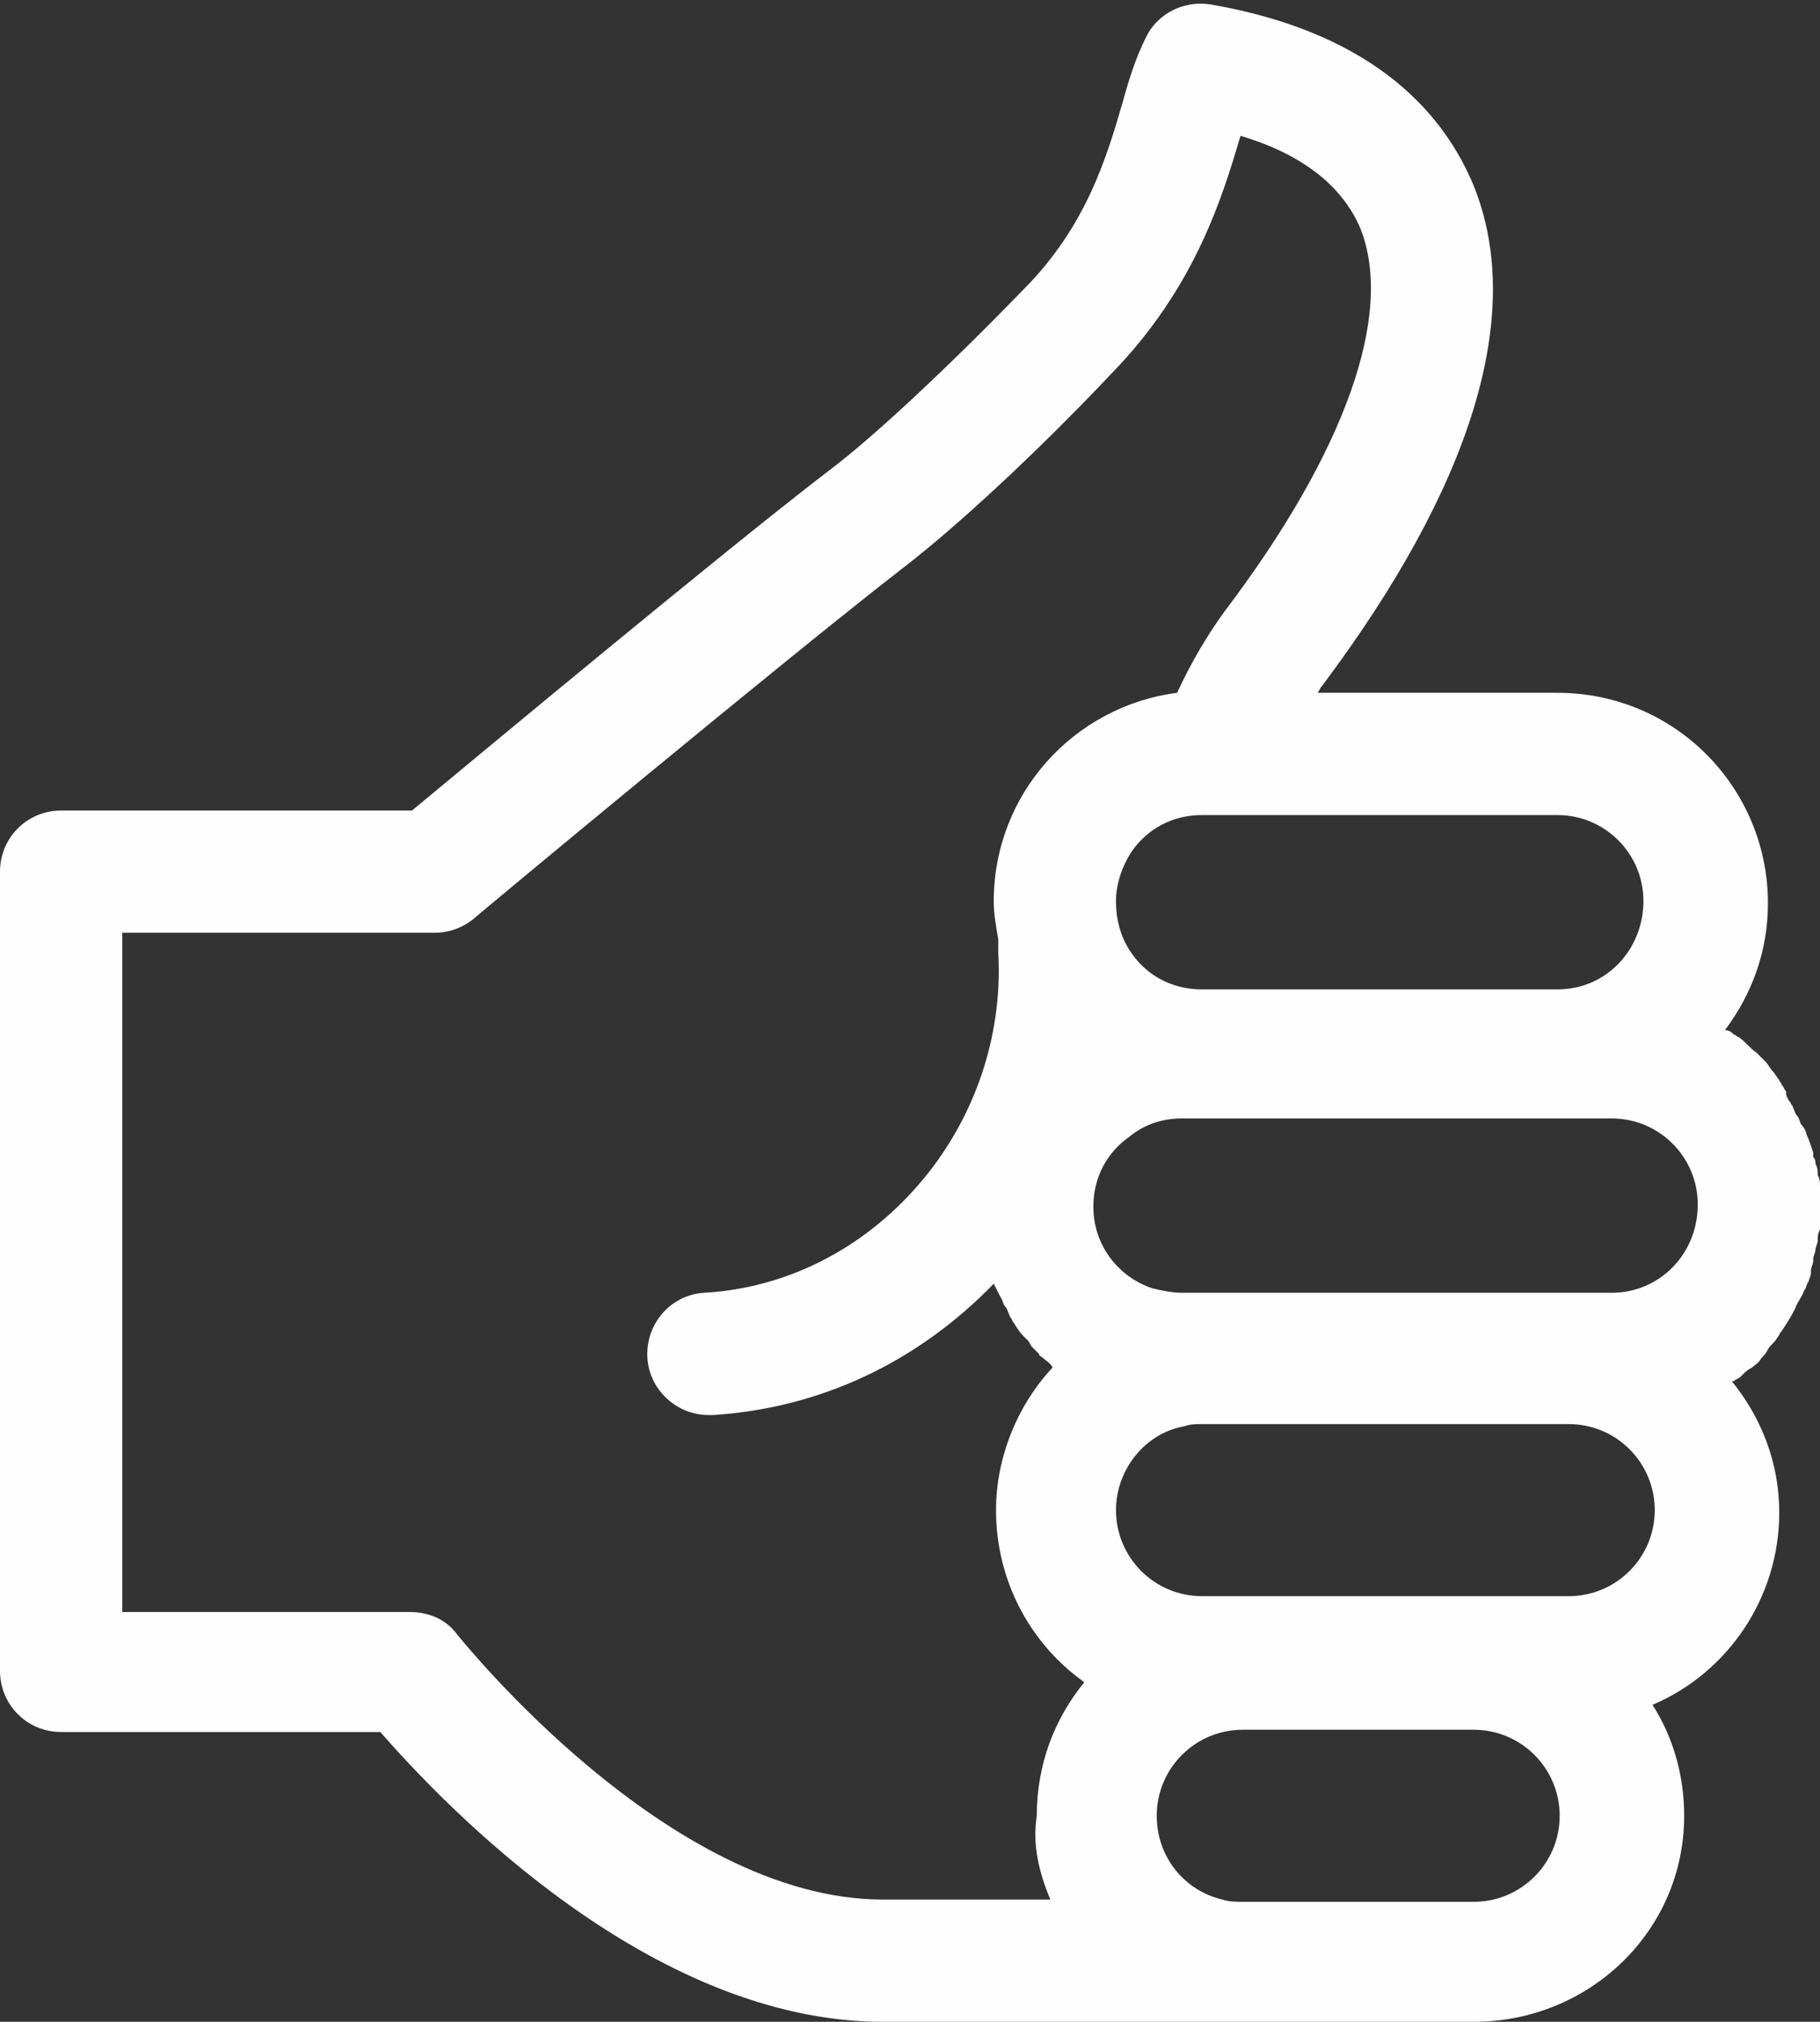 <?xml version="1.0" encoding="UTF-8" standalone="no"?><svg xmlns="http://www.w3.org/2000/svg" xmlns:xlink="http://www.w3.org/1999/xlink" fill="#fefefe" height="89.3" preserveAspectRatio="xMidYMid meet" version="1" viewBox="9.8 5.3 80.4 89.3" width="80.4" zoomAndPan="magnify"><rect x="9.8" y="5.3" width="80.4" height="89.3" fill="#333333" stroke="none"/><g id="change1_1"><path d="M90.2,58.1c0-0.1,0-0.3,0-0.4c0,0,0,0,0,0c0-0.2,0-0.3-0.1-0.5c0-0.2,0-0.3-0.1-0.5c0-0.1,0-0.2-0.1-0.3c0-0.1,0-0.1,0-0.2 c-0.1-0.3-0.2-0.6-0.3-0.8c0-0.1-0.1-0.3-0.2-0.4c-0.1-0.1-0.1-0.3-0.2-0.4c0,0,0,0,0,0c-0.1-0.1-0.1-0.2-0.2-0.4 c0-0.1-0.1-0.1-0.1-0.2c-0.1-0.1-0.2-0.3-0.2-0.4c0,0,0,0,0-0.1c-0.1-0.1-0.1-0.2-0.2-0.3c0-0.1-0.1-0.1-0.1-0.2 c-0.1-0.1-0.2-0.3-0.3-0.4c-0.1-0.1-0.2-0.3-0.3-0.4c-0.1-0.1-0.1-0.1-0.2-0.2c-0.1-0.1-0.1-0.1-0.2-0.2c-0.3-0.2-0.5-0.5-0.8-0.7 c-0.1,0-0.1-0.1-0.2-0.1c-0.1-0.1-0.2-0.2-0.4-0.2c1.2-1.6,1.9-3.5,1.9-5.6c0-5.1-4.1-9.3-9.3-9.3H68c0.1-0.1,0.1-0.2,0.2-0.3 c6.6-8.8,9-16.4,6.7-22.1c-1.2-2.9-4.1-6.7-11.6-8c-1.2-0.2-2.4,0.4-2.9,1.5c-0.4,0.8-0.7,1.7-1,2.8c-0.7,2.4-1.6,5.5-4.4,8.3 c-3.3,3.4-6.6,6.5-8.6,8c-4.7,3.6-15.5,12.6-18.4,15H12.5c-1.5,0-2.7,1.2-2.7,2.7v35.3c0,1.5,1.2,2.7,2.7,2.7h14.1 c2.8,3.2,11.9,12.8,22.2,12.8c4.8,0,26.1,0,26.1,0c5.1,0,9.3-4,9.3-9.1c0-1.8-0.5-3.5-1.4-4.9c3.3-1.4,5.6-4.7,5.6-8.5 c0-2.2-0.8-4.2-2.1-5.8c0,0,0,0,0.1,0c0.1-0.1,0.2-0.1,0.3-0.2c0,0,0.1-0.1,0.1-0.1c0.1-0.1,0.2-0.2,0.4-0.3 c0.1-0.1,0.3-0.2,0.4-0.4c0,0,0,0,0,0c0.1-0.1,0.2-0.2,0.3-0.4c0.1-0.2,0.3-0.3,0.4-0.5c0.1-0.1,0.1-0.2,0.2-0.3 c0.2-0.3,0.4-0.6,0.6-1c0.1-0.3,0.3-0.5,0.4-0.8c0.1-0.1,0.1-0.3,0.2-0.4c0-0.1,0.1-0.2,0.1-0.4c0,0,0,0,0-0.1 c0-0.1,0.1-0.3,0.1-0.4c0,0,0,0,0-0.1c0-0.1,0.1-0.3,0.1-0.4c0-0.1,0.1-0.3,0.1-0.4c0,0,0,0,0,0c0-0.2,0-0.3,0.1-0.5 c0-0.2,0-0.3,0-0.5c0-0.2,0-0.3,0-0.5C90.2,58.4,90.2,58.3,90.2,58.1z M78.6,41.3c2.1,0,3.8,1.7,3.8,3.8S80.8,49,78.6,49H62.9 c-1.6,0-2.9-0.9-3.5-2.3c-0.2-0.5-0.3-1-0.3-1.6c0-0.8,0.3-1.6,0.7-2.2c0.7-1,1.8-1.6,3.1-1.6H78.6z M56.2,89.2c-2.5,0-5,0-7.4,0 c-9.5,0-18.7-11.6-18.8-11.7c-0.5-0.7-1.3-1-2.1-1H15.2V46.5h13.8c0.6,0,1.2-0.2,1.7-0.6c0.1-0.1,13.8-11.5,19.1-15.6 c2.2-1.7,5.7-4.9,9.1-8.5c3.7-3.8,4.9-7.8,5.7-10.5c2.7,0.8,4.5,2.2,5.3,4.1c1.5,3.8-0.7,9.9-6,16.9c-0.8,1.1-1.5,2.3-2.1,3.6 c-4.6,0.6-8.1,4.5-8.1,9.2c0,0.6,0.1,1.1,0.2,1.7c0,0,0,0,0,0c0,0.2,0,0.4,0,0.6c0.2,3.6-1,7.3-3.5,10.2c-2.5,2.9-5.9,4.6-9.5,4.8 c-1.5,0.1-2.6,1.4-2.5,2.9c0.1,1.4,1.3,2.5,2.7,2.5c0.1,0,0.1,0,0.2,0c4.7-0.3,9-2.3,12.4-5.8c0.1,0.2,0.2,0.4,0.3,0.6 c0.1,0.1,0.1,0.3,0.2,0.4c0,0,0,0,0,0c0.1,0.1,0.1,0.2,0.2,0.4c0,0.1,0.1,0.1,0.1,0.2c0.2,0.3,0.3,0.5,0.5,0.7 c0.1,0.1,0.1,0.1,0.2,0.2c0.1,0.1,0.1,0.2,0.2,0.3c0,0,0.1,0.1,0.1,0.1c0.1,0.1,0.1,0.1,0.2,0.2c0,0.1,0.1,0.1,0.2,0.2c0,0,0,0,0,0 c0.1,0.1,0.3,0.2,0.4,0.4c-1.5,1.6-2.5,3.9-2.5,6.3c0,3.1,1.5,5.9,3.9,7.6c-1.3,1.6-2.1,3.6-2.1,5.9C55.4,86.8,55.7,88,56.2,89.2z M74.9,89.3H64.7c-0.3,0-0.6,0-0.9-0.1c-1.7-0.4-2.9-1.9-2.9-3.7c0-2.1,1.7-3.8,3.8-3.8h10.2c2.1,0,3.8,1.7,3.8,3.8 S77,89.3,74.9,89.3z M79.1,75.8H62.9c-2.1,0-3.8-1.7-3.8-3.8c0-1.8,1.3-3.4,3-3.7c0.3-0.1,0.5-0.1,0.8-0.1h16.2 c2.1,0,3.8,1.7,3.8,3.8C82.9,74.1,81.2,75.8,79.1,75.8z M81,62.4H62c-0.4,0-0.9-0.1-1.3-0.2c-1.5-0.5-2.6-1.9-2.6-3.6 c0-1.3,0.6-2.4,1.6-3.1c0.6-0.5,1.4-0.8,2.3-0.8h19c2.1,0,3.8,1.7,3.8,3.8C84.8,60.7,83.1,62.4,81,62.4z"/></g></svg>